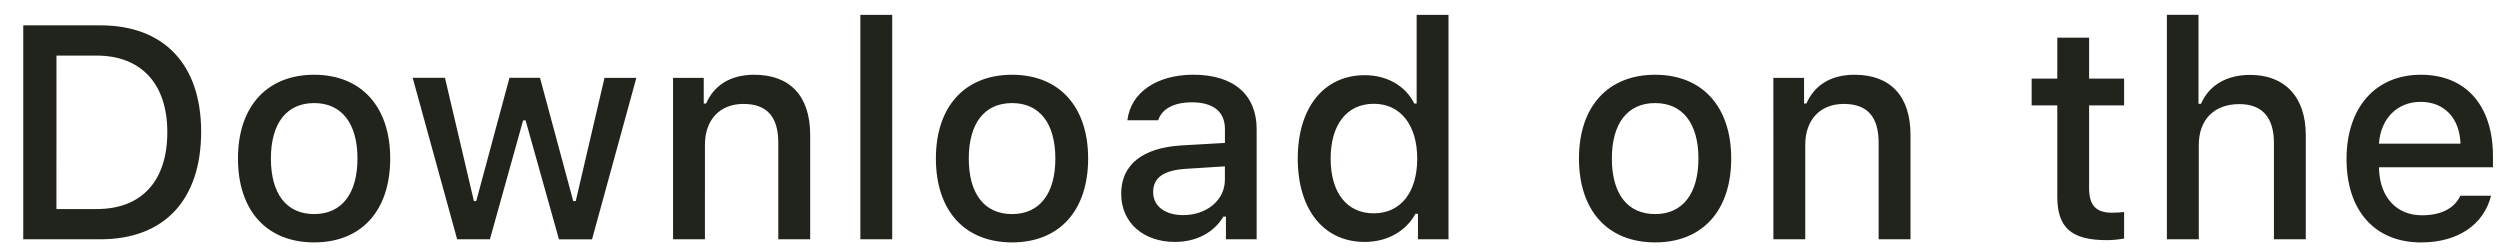 <svg xmlns="http://www.w3.org/2000/svg" width="70" height="7" fill="none"><path fill="#21241D" d="M.651.71V6.7h2.162c1.785 0 2.819-1.1 2.819-3.013C5.632 1.802 4.59.71 2.813.71zm.93.847H2.71c1.24 0 1.975.789 1.975 2.142 0 1.374-.722 2.154-1.975 2.154H1.58zM8.797 6.787c1.32 0 2.129-.884 2.129-2.35 0-1.456-.814-2.344-2.13-2.344-1.32 0-2.133.888-2.133 2.345 0 1.465.81 2.349 2.134 2.349m0-.793c-.776 0-1.212-.568-1.212-1.556 0-.98.436-1.552 1.212-1.552.772 0 1.212.572 1.212 1.552 0 .983-.44 1.556-1.212 1.556M17.818 2.18h-.892l-.805 3.449h-.071l-.93-3.45h-.855l-.93 3.45h-.066l-.81-3.45h-.904L12.8 6.7h.917l.93-3.328h.07l.934 3.329h.926zM18.846 6.7h.892V4.056c0-.706.42-1.146 1.079-1.146.66 0 .975.361.975 1.088V6.7h.893V3.774c0-1.075-.556-1.681-1.565-1.681-.68 0-1.129.303-1.349.805h-.066V2.18h-.86zM24.09 6.7h.892V.416h-.892zM28.338 6.787c1.32 0 2.13-.884 2.13-2.35 0-1.456-.814-2.344-2.13-2.344-1.32 0-2.133.888-2.133 2.345 0 1.465.81 2.349 2.133 2.349m0-.793c-.776 0-1.212-.568-1.212-1.556 0-.98.436-1.552 1.212-1.552.772 0 1.212.572 1.212 1.552 0 .983-.44 1.556-1.212 1.556M33.126 6.023c-.485 0-.838-.236-.838-.643 0-.399.282-.61.905-.652l1.104-.07v.377c0 .56-.498.988-1.17.988m-.228.751c.593 0 1.087-.257 1.357-.71h.07V6.7h.86V3.612c0-.955-.64-1.52-1.772-1.52-1.025 0-1.756.499-1.847 1.275h.863c.1-.32.444-.502.942-.502.61 0 .926.27.926.747v.39l-1.225.07c-1.075.067-1.68.536-1.68 1.35 0 .825.634 1.352 1.506 1.352M38.213 6.774c.623 0 1.15-.294 1.42-.788h.07V6.7h.855V.416h-.892v2.482h-.067c-.245-.498-.768-.793-1.386-.793-1.141 0-1.876.905-1.876 2.333 0 1.432.726 2.336 1.876 2.336m.253-3.868c.747 0 1.216.594 1.216 1.536 0 .946-.465 1.531-1.216 1.531-.755 0-1.208-.577-1.208-1.535 0-.95.457-1.532 1.208-1.532M46.344 6.787c1.32 0 2.13-.884 2.13-2.35 0-1.456-.814-2.344-2.13-2.344-1.32 0-2.133.888-2.133 2.345 0 1.465.81 2.349 2.133 2.349m0-.793c-.776 0-1.212-.568-1.212-1.556 0-.98.436-1.552 1.212-1.552.772 0 1.212.572 1.212 1.552 0 .983-.44 1.556-1.212 1.556M49.655 6.7h.892V4.056c0-.706.42-1.146 1.08-1.146s.975.361.975 1.088V6.7h.892V3.774c0-1.075-.556-1.681-1.565-1.681-.68 0-1.129.303-1.349.805h-.066V2.18h-.86zM57.604 1.055v1.146h-.718v.75h.718v2.553c0 .872.394 1.22 1.386 1.22.174 0 .34-.02.485-.045v-.743c-.124.012-.203.02-.34.02-.444 0-.64-.207-.64-.68V2.952h.98V2.2h-.98V1.055zM60.673 6.7h.893V4.06c0-.685.406-1.145 1.137-1.145.63 0 .967.365.967 1.087V6.7h.892V3.782c0-1.075-.593-1.685-1.556-1.685-.68 0-1.158.303-1.378.81h-.07V.415h-.885zM67.781 2.852c.66 0 1.092.461 1.112 1.17h-2.282c.05-.705.51-1.17 1.17-1.17M68.89 5.48c-.166.353-.535.548-1.075.548-.713 0-1.174-.502-1.203-1.295v-.05h3.191v-.31c0-1.42-.76-2.28-2.017-2.28-1.274 0-2.083.918-2.083 2.362 0 1.445.793 2.333 2.088 2.333 1.033 0 1.755-.498 1.959-1.308z"/></svg>